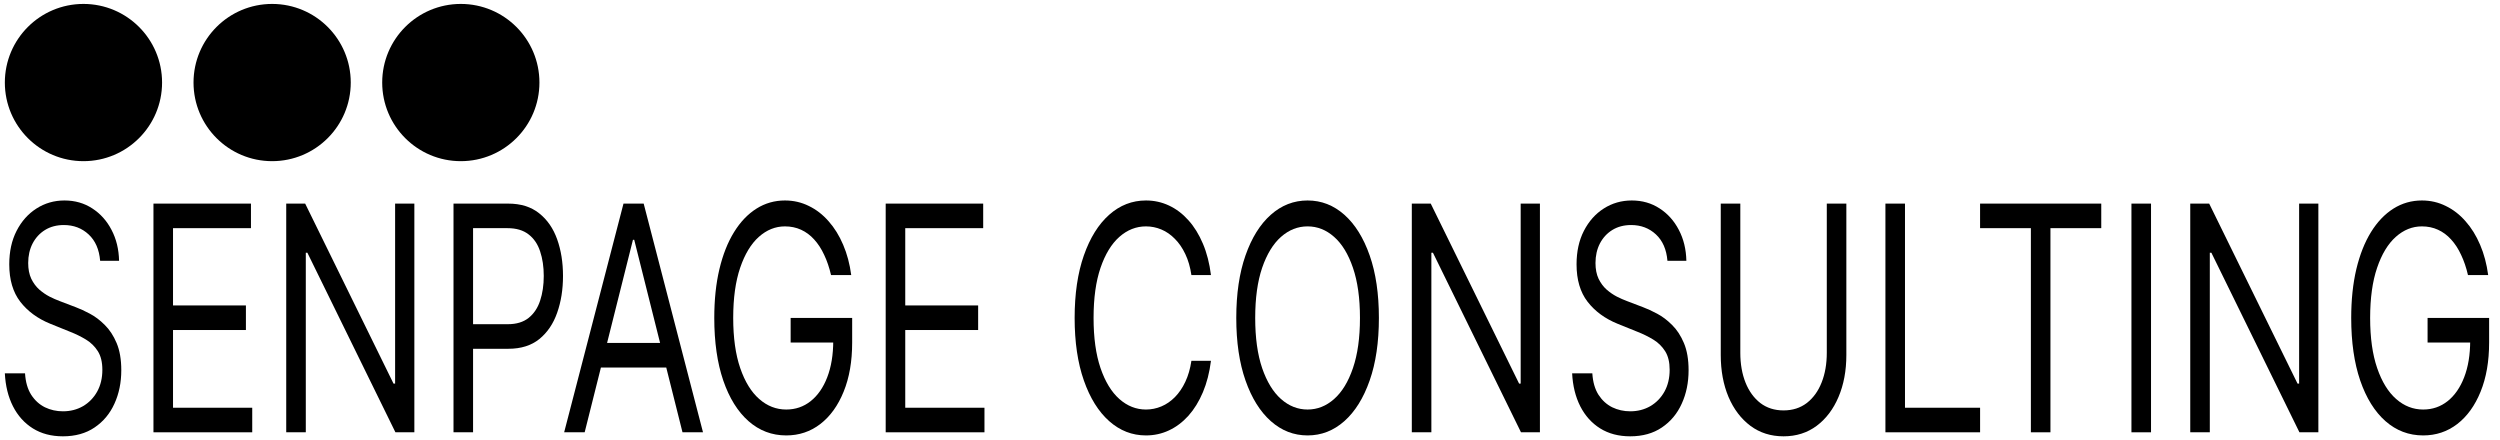 <svg width="159" height="28" viewBox="0 0 159 28" fill="none" xmlns="http://www.w3.org/2000/svg">
<path d="M6.369 16.585C6.309 15.866 6.065 15.307 5.636 14.909C5.208 14.511 4.683 14.312 4.061 14.312C3.606 14.312 3.208 14.417 2.867 14.625C2.529 14.833 2.265 15.12 2.074 15.484C1.887 15.849 1.793 16.263 1.793 16.727C1.793 17.116 1.858 17.449 1.989 17.729C2.122 18.003 2.293 18.233 2.5 18.418C2.708 18.598 2.925 18.747 3.153 18.865C3.38 18.979 3.589 19.071 3.78 19.142L4.824 19.54C5.091 19.639 5.389 19.776 5.717 19.952C6.048 20.127 6.364 20.366 6.665 20.669C6.969 20.967 7.22 21.351 7.418 21.82C7.615 22.288 7.714 22.864 7.714 23.546C7.714 24.331 7.568 25.042 7.277 25.676C6.99 26.311 6.568 26.815 6.013 27.189C5.461 27.563 4.79 27.75 4.001 27.75C3.265 27.75 2.628 27.582 2.089 27.246C1.554 26.91 1.132 26.441 0.825 25.84C0.52 25.238 0.348 24.54 0.308 23.744H1.592C1.626 24.294 1.756 24.748 1.984 25.108C2.214 25.463 2.505 25.728 2.857 25.903C3.211 26.074 3.593 26.159 4.001 26.159C4.476 26.159 4.902 26.05 5.28 25.832C5.658 25.61 5.958 25.302 6.178 24.909C6.399 24.511 6.51 24.047 6.51 23.517C6.51 23.034 6.414 22.641 6.224 22.338C6.033 22.035 5.782 21.789 5.471 21.599C5.16 21.41 4.824 21.244 4.462 21.102L3.198 20.591C2.395 20.264 1.76 19.798 1.291 19.192C0.823 18.586 0.589 17.793 0.589 16.812C0.589 15.998 0.744 15.288 1.055 14.682C1.37 14.071 1.791 13.598 2.32 13.261C2.852 12.921 3.445 12.75 4.101 12.75C4.763 12.75 5.352 12.918 5.867 13.254C6.382 13.586 6.791 14.04 7.092 14.618C7.396 15.195 7.557 15.851 7.573 16.585H6.369Z" fill="black"/>
<path d="M9.76 27.494V12.949H15.961V14.511H11.004V19.426H15.64V20.989H11.004V25.932H16.042V27.494H9.76Z" fill="black"/>
<path d="M26.353 12.949V27.494H25.149L19.549 16.074H19.449V27.494H18.204V12.949H19.409L25.028 24.398H25.129V12.949H26.353Z" fill="black"/>
<path d="M28.843 27.494V12.949H32.315C33.121 12.949 33.78 13.155 34.292 13.567C34.807 13.974 35.189 14.526 35.436 15.222C35.684 15.918 35.807 16.694 35.807 17.551C35.807 18.408 35.684 19.187 35.436 19.888C35.192 20.588 34.814 21.147 34.302 21.564C33.79 21.976 33.135 22.182 32.335 22.182H29.846V20.619H32.295C32.847 20.619 33.29 20.484 33.625 20.215C33.959 19.945 34.202 19.58 34.352 19.121C34.506 18.657 34.583 18.134 34.583 17.551C34.583 16.969 34.506 16.448 34.352 15.989C34.202 15.529 33.958 15.169 33.62 14.909C33.282 14.644 32.834 14.511 32.275 14.511H30.087V27.494H28.843Z" fill="black"/>
<path d="M37.185 27.494H35.88L39.654 12.949H40.938L44.711 27.494H43.407L40.336 15.25H40.256L37.185 27.494ZM37.666 21.812H42.925V23.375H37.666V21.812Z" fill="black"/>
<path d="M52.854 17.494C52.743 17.016 52.598 16.588 52.417 16.209C52.24 15.825 52.027 15.499 51.78 15.229C51.536 14.959 51.258 14.753 50.947 14.611C50.636 14.469 50.295 14.398 49.923 14.398C49.315 14.398 48.761 14.62 48.262 15.065C47.764 15.51 47.368 16.166 47.073 17.033C46.779 17.899 46.632 18.962 46.632 20.222C46.632 21.481 46.781 22.544 47.078 23.41C47.376 24.277 47.779 24.933 48.288 25.378C48.796 25.823 49.368 26.046 50.004 26.046C50.592 26.046 51.111 25.868 51.559 25.513C52.011 25.153 52.362 24.646 52.613 23.993C52.867 23.335 52.994 22.561 52.994 21.671L53.375 21.784H50.285V20.222H54.198V21.784C54.198 22.982 54.018 24.024 53.656 24.909C53.298 25.794 52.803 26.481 52.171 26.969C51.542 27.452 50.82 27.693 50.004 27.693C49.094 27.693 48.294 27.39 47.605 26.784C46.919 26.178 46.384 25.316 45.999 24.199C45.618 23.081 45.428 21.756 45.428 20.222C45.428 19.071 45.536 18.037 45.754 17.118C45.974 16.195 46.285 15.409 46.687 14.76C47.088 14.111 47.563 13.614 48.112 13.268C48.66 12.923 49.264 12.75 49.923 12.75C50.465 12.75 50.97 12.866 51.439 13.098C51.91 13.325 52.33 13.65 52.698 14.071C53.069 14.488 53.379 14.987 53.626 15.57C53.874 16.147 54.044 16.789 54.138 17.494H52.854Z" fill="black"/>
<path d="M56.33 27.494V12.949H62.531V14.511H57.574V19.426H62.21V20.989H57.574V25.932H62.612V27.494H56.33Z" fill="black"/>
<path d="M77.017 17.494H75.773C75.699 16.988 75.57 16.543 75.386 16.159C75.206 15.776 74.985 15.454 74.724 15.193C74.467 14.928 74.181 14.729 73.866 14.597C73.552 14.464 73.224 14.398 72.883 14.398C72.26 14.398 71.697 14.62 71.192 15.065C70.69 15.51 70.29 16.166 69.993 17.033C69.698 17.899 69.551 18.962 69.551 20.222C69.551 21.481 69.698 22.544 69.993 23.41C70.29 24.277 70.69 24.933 71.192 25.378C71.697 25.823 72.26 26.046 72.883 26.046C73.224 26.046 73.552 25.979 73.866 25.847C74.181 25.714 74.467 25.517 74.724 25.257C74.985 24.992 75.206 24.668 75.386 24.284C75.57 23.896 75.699 23.451 75.773 22.949H77.017C76.924 23.692 76.753 24.358 76.505 24.945C76.258 25.532 75.95 26.031 75.582 26.443C75.214 26.85 74.801 27.16 74.343 27.374C73.888 27.587 73.401 27.693 72.883 27.693C72.006 27.693 71.227 27.39 70.544 26.784C69.862 26.178 69.325 25.316 68.934 24.199C68.542 23.081 68.347 21.756 68.347 20.222C68.347 18.688 68.542 17.362 68.934 16.244C69.325 15.127 69.862 14.265 70.544 13.659C71.227 13.053 72.006 12.75 72.883 12.75C73.401 12.75 73.888 12.857 74.343 13.07C74.801 13.283 75.214 13.595 75.582 14.007C75.95 14.414 76.258 14.912 76.505 15.499C76.753 16.081 76.924 16.746 77.017 17.494Z" fill="black"/>
<path d="M87.698 20.222C87.698 21.756 87.503 23.081 87.111 24.199C86.72 25.316 86.183 26.178 85.501 26.784C84.818 27.39 84.039 27.693 83.162 27.693C82.286 27.693 81.507 27.39 80.824 26.784C80.142 26.178 79.605 25.316 79.214 24.199C78.822 23.081 78.627 21.756 78.627 20.222C78.627 18.688 78.822 17.362 79.214 16.244C79.605 15.127 80.142 14.265 80.824 13.659C81.507 13.053 82.286 12.75 83.162 12.75C84.039 12.75 84.818 13.053 85.501 13.659C86.183 14.265 86.72 15.127 87.111 16.244C87.503 17.362 87.698 18.688 87.698 20.222ZM86.494 20.222C86.494 18.962 86.345 17.899 86.048 17.033C85.753 16.166 85.354 15.51 84.849 15.065C84.347 14.62 83.785 14.398 83.162 14.398C82.54 14.398 81.977 14.62 81.472 15.065C80.97 15.51 80.57 16.166 80.272 17.033C79.978 17.899 79.831 18.962 79.831 20.222C79.831 21.481 79.978 22.544 80.272 23.41C80.57 24.277 80.97 24.933 81.472 25.378C81.977 25.823 82.54 26.046 83.162 26.046C83.785 26.046 84.347 25.823 84.849 25.378C85.354 24.933 85.753 24.277 86.048 23.41C86.345 22.544 86.494 21.481 86.494 20.222Z" fill="black"/>
<path d="M97.939 12.949V27.494H96.735L91.135 16.074H91.035V27.494H89.791V12.949H90.995L96.615 24.398H96.715V12.949H97.939Z" fill="black"/>
<path d="M106.049 16.585C105.989 15.866 105.745 15.307 105.317 14.909C104.888 14.511 104.363 14.312 103.741 14.312C103.286 14.312 102.888 14.417 102.547 14.625C102.209 14.833 101.945 15.12 101.754 15.484C101.567 15.849 101.473 16.263 101.473 16.727C101.473 17.116 101.538 17.449 101.669 17.729C101.803 18.003 101.973 18.233 102.181 18.418C102.388 18.598 102.605 18.747 102.833 18.865C103.06 18.979 103.269 19.071 103.46 19.142L104.504 19.54C104.771 19.639 105.069 19.776 105.397 19.952C105.728 20.127 106.044 20.366 106.345 20.669C106.65 20.967 106.9 21.351 107.098 21.82C107.295 22.288 107.394 22.864 107.394 23.546C107.394 24.331 107.248 25.042 106.957 25.676C106.67 26.311 106.248 26.815 105.693 27.189C105.141 27.563 104.47 27.75 103.681 27.75C102.945 27.75 102.308 27.582 101.769 27.246C101.234 26.91 100.812 26.441 100.505 25.84C100.2 25.238 100.028 24.54 99.988 23.744H101.272C101.306 24.294 101.436 24.748 101.664 25.108C101.895 25.463 102.186 25.728 102.537 25.903C102.891 26.074 103.273 26.159 103.681 26.159C104.156 26.159 104.582 26.05 104.96 25.832C105.338 25.61 105.638 25.302 105.858 24.909C106.079 24.511 106.19 24.047 106.19 23.517C106.19 23.034 106.094 22.641 105.904 22.338C105.713 22.035 105.462 21.789 105.151 21.599C104.84 21.41 104.504 21.244 104.142 21.102L102.878 20.591C102.075 20.264 101.44 19.798 100.971 19.192C100.503 18.586 100.269 17.793 100.269 16.812C100.269 15.998 100.424 15.288 100.736 14.682C101.05 14.071 101.471 13.598 102 13.261C102.532 12.921 103.126 12.75 103.781 12.75C104.444 12.75 105.032 12.918 105.547 13.254C106.063 13.586 106.471 14.04 106.772 14.618C107.076 15.195 107.237 15.851 107.253 16.585H106.049Z" fill="black"/>
<path d="M116.184 12.949H117.428V22.579C117.428 23.574 117.262 24.462 116.931 25.243C116.603 26.019 116.14 26.633 115.541 27.082C114.942 27.527 114.24 27.75 113.434 27.75C112.628 27.75 111.925 27.527 111.326 27.082C110.728 26.633 110.263 26.019 109.932 25.243C109.604 24.462 109.44 23.574 109.44 22.579V12.949H110.684V22.438C110.684 23.148 110.795 23.78 111.015 24.334C111.236 24.883 111.551 25.316 111.959 25.634C112.37 25.946 112.862 26.102 113.434 26.102C114.006 26.102 114.498 25.946 114.909 25.634C115.32 25.316 115.635 24.883 115.852 24.334C116.073 23.78 116.184 23.148 116.184 22.438V12.949Z" fill="black"/>
<path d="M119.913 27.494V12.949H121.157V25.932H125.934V27.494H119.913Z" fill="black"/>
<path d="M125.933 14.511V12.949H133.64V14.511H130.408V27.494H129.164V14.511H125.933Z" fill="black"/>
<path d="M136.805 12.949V27.494H135.56V12.949H136.805Z" fill="black"/>
<path d="M147.448 12.949V27.494H146.244L140.644 16.074H140.544V27.494H139.3V12.949H140.504L146.124 24.398H146.224V12.949H147.448Z" fill="black"/>
<path d="M156.963 17.494C156.853 17.016 156.707 16.588 156.526 16.209C156.349 15.825 156.137 15.499 155.889 15.229C155.645 14.959 155.367 14.753 155.056 14.611C154.745 14.469 154.404 14.398 154.033 14.398C153.424 14.398 152.87 14.62 152.372 15.065C151.873 15.51 151.477 16.166 151.183 17.033C150.888 17.899 150.741 18.962 150.741 20.222C150.741 21.481 150.89 22.544 151.188 23.41C151.485 24.277 151.889 24.933 152.397 25.378C152.905 25.823 153.477 26.046 154.113 26.046C154.702 26.046 155.22 25.868 155.668 25.513C156.12 25.153 156.471 24.646 156.722 23.993C156.976 23.335 157.104 22.561 157.104 21.671L157.485 21.784H154.394V20.222H158.308V21.784C158.308 22.982 158.127 24.024 157.766 24.909C157.408 25.794 156.913 26.481 156.281 26.969C155.652 27.452 154.929 27.693 154.113 27.693C153.203 27.693 152.404 27.39 151.715 26.784C151.029 26.178 150.494 25.316 150.109 24.199C149.728 23.081 149.537 21.756 149.537 20.222C149.537 19.071 149.646 18.037 149.863 17.118C150.084 16.195 150.395 15.409 150.796 14.76C151.198 14.111 151.673 13.614 152.221 13.268C152.77 12.923 153.374 12.75 154.033 12.75C154.575 12.75 155.08 12.866 155.548 13.098C156.02 13.325 156.44 13.65 156.807 14.071C157.179 14.488 157.488 14.987 157.736 15.57C157.983 16.147 158.154 16.789 158.248 17.494H156.963Z" fill="black"/>
<circle cx="5.308" cy="5.25" r="5" fill="black"/>
<circle cx="17.308" cy="5.25" r="5" fill="black"/>
<circle cx="29.308" cy="5.25" r="5" fill="black"/>
</svg>
